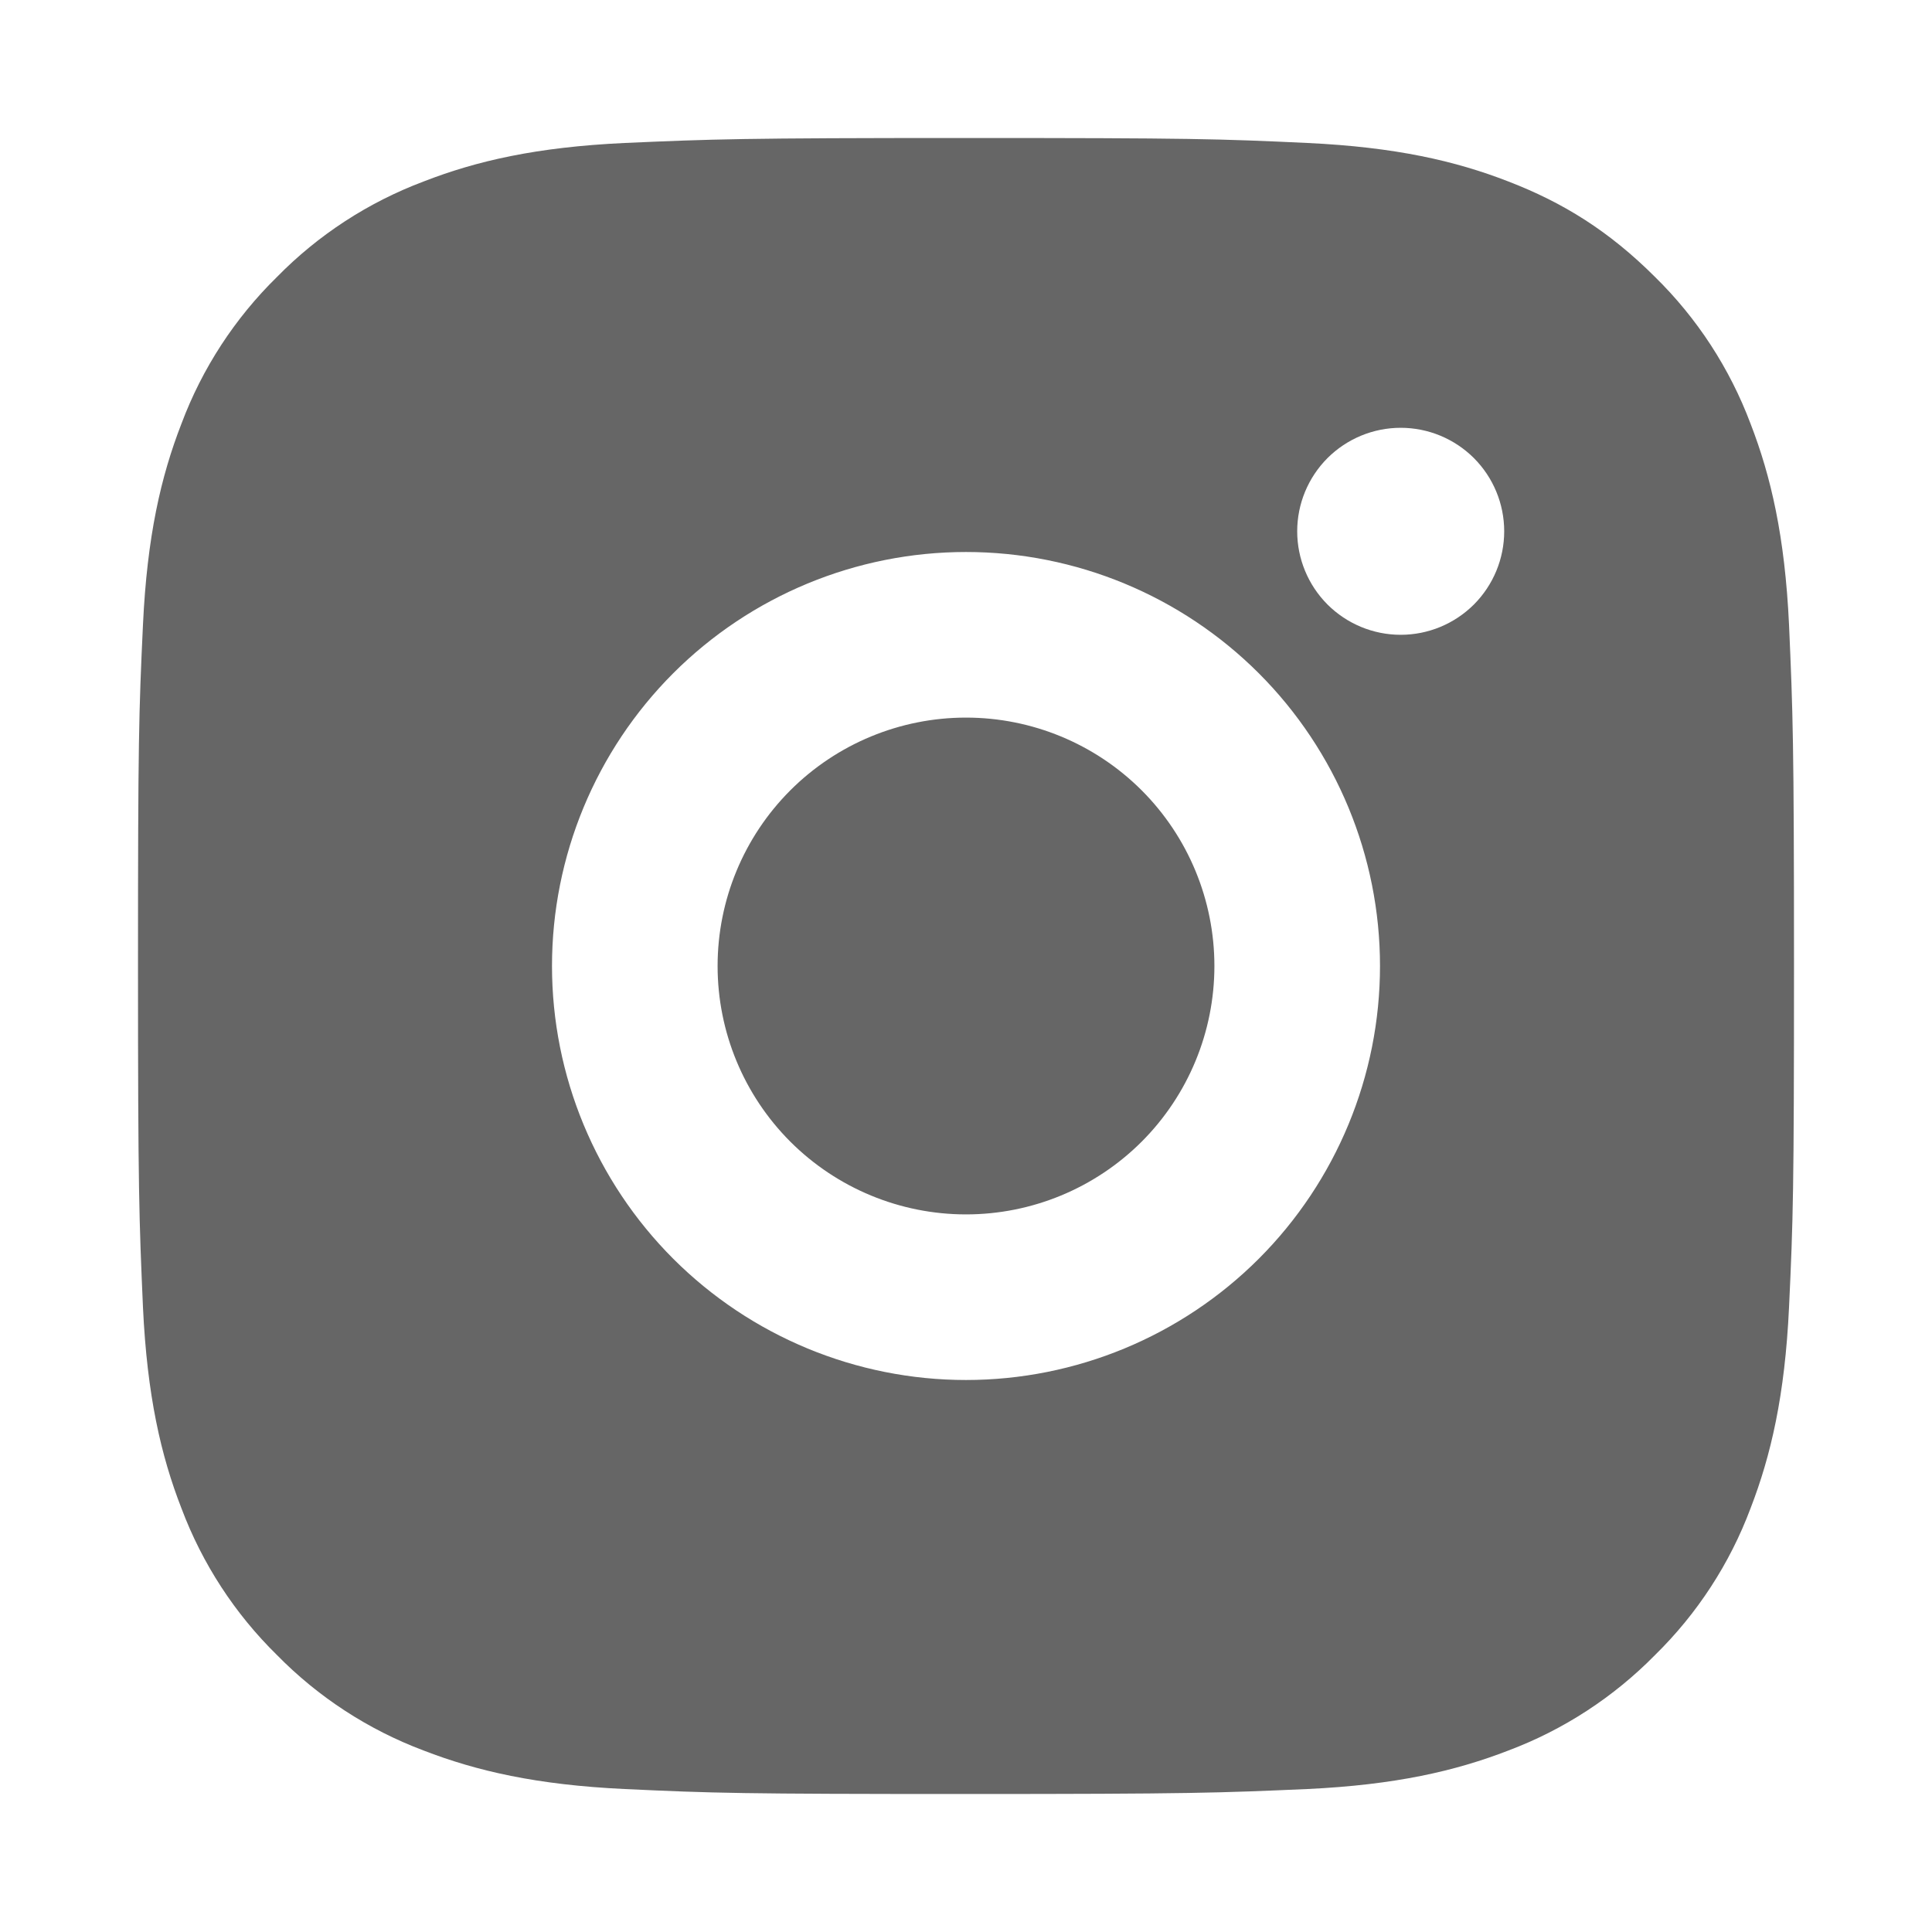 <svg width="28" height="28" viewBox="0 0 28 28" fill="none" xmlns="http://www.w3.org/2000/svg">
<path d="M14 2C17.26 2 17.667 2.012 18.946 2.072C20.224 2.132 21.094 2.332 21.86 2.63C22.652 2.935 23.319 3.348 23.986 4.014C24.597 4.613 25.069 5.339 25.37 6.14C25.666 6.904 25.868 7.776 25.928 9.054C25.984 10.333 26 10.74 26 14C26 17.26 25.988 17.667 25.928 18.946C25.868 20.224 25.666 21.094 25.37 21.86C25.07 22.661 24.597 23.387 23.986 23.986C23.386 24.596 22.661 25.069 21.86 25.37C21.096 25.666 20.224 25.868 18.946 25.928C17.667 25.984 17.26 26 14 26C10.74 26 10.333 25.988 9.054 25.928C7.776 25.868 6.906 25.666 6.14 25.37C5.339 25.069 4.613 24.597 4.014 23.986C3.403 23.387 2.931 22.661 2.63 21.86C2.332 21.096 2.132 20.224 2.072 18.946C2.016 17.667 2 17.26 2 14C2 10.74 2.012 10.333 2.072 9.054C2.132 7.774 2.332 6.906 2.63 6.14C2.93 5.339 3.403 4.613 4.014 4.014C4.613 3.403 5.339 2.931 6.14 2.63C6.906 2.332 7.774 2.132 9.054 2.072C10.333 2.016 10.74 2 14 2ZM14 8C12.409 8 10.883 8.632 9.757 9.757C8.632 10.883 8 12.409 8 14C8 15.591 8.632 17.117 9.757 18.243C10.883 19.368 12.409 20 14 20C15.591 20 17.117 19.368 18.243 18.243C19.368 17.117 20 15.591 20 14C20 12.409 19.368 10.883 18.243 9.757C17.117 8.632 15.591 8 14 8ZM21.8 7.7C21.8 7.302 21.642 6.921 21.361 6.639C21.079 6.358 20.698 6.2 20.3 6.2C19.902 6.2 19.521 6.358 19.239 6.639C18.958 6.921 18.8 7.302 18.8 7.7C18.8 8.098 18.958 8.479 19.239 8.761C19.521 9.042 19.902 9.2 20.3 9.2C20.698 9.2 21.079 9.042 21.361 8.761C21.642 8.479 21.8 8.098 21.8 7.7ZM14 10.4C14.955 10.4 15.87 10.779 16.546 11.454C17.221 12.13 17.6 13.045 17.6 14C17.6 14.955 17.221 15.87 16.546 16.546C15.87 17.221 14.955 17.6 14 17.6C13.045 17.6 12.13 17.221 11.454 16.546C10.779 15.87 10.4 14.955 10.4 14C10.4 13.045 10.779 12.13 11.454 11.454C12.13 10.779 13.045 10.4 14 10.4Z" fill="#666666"/>
</svg>
